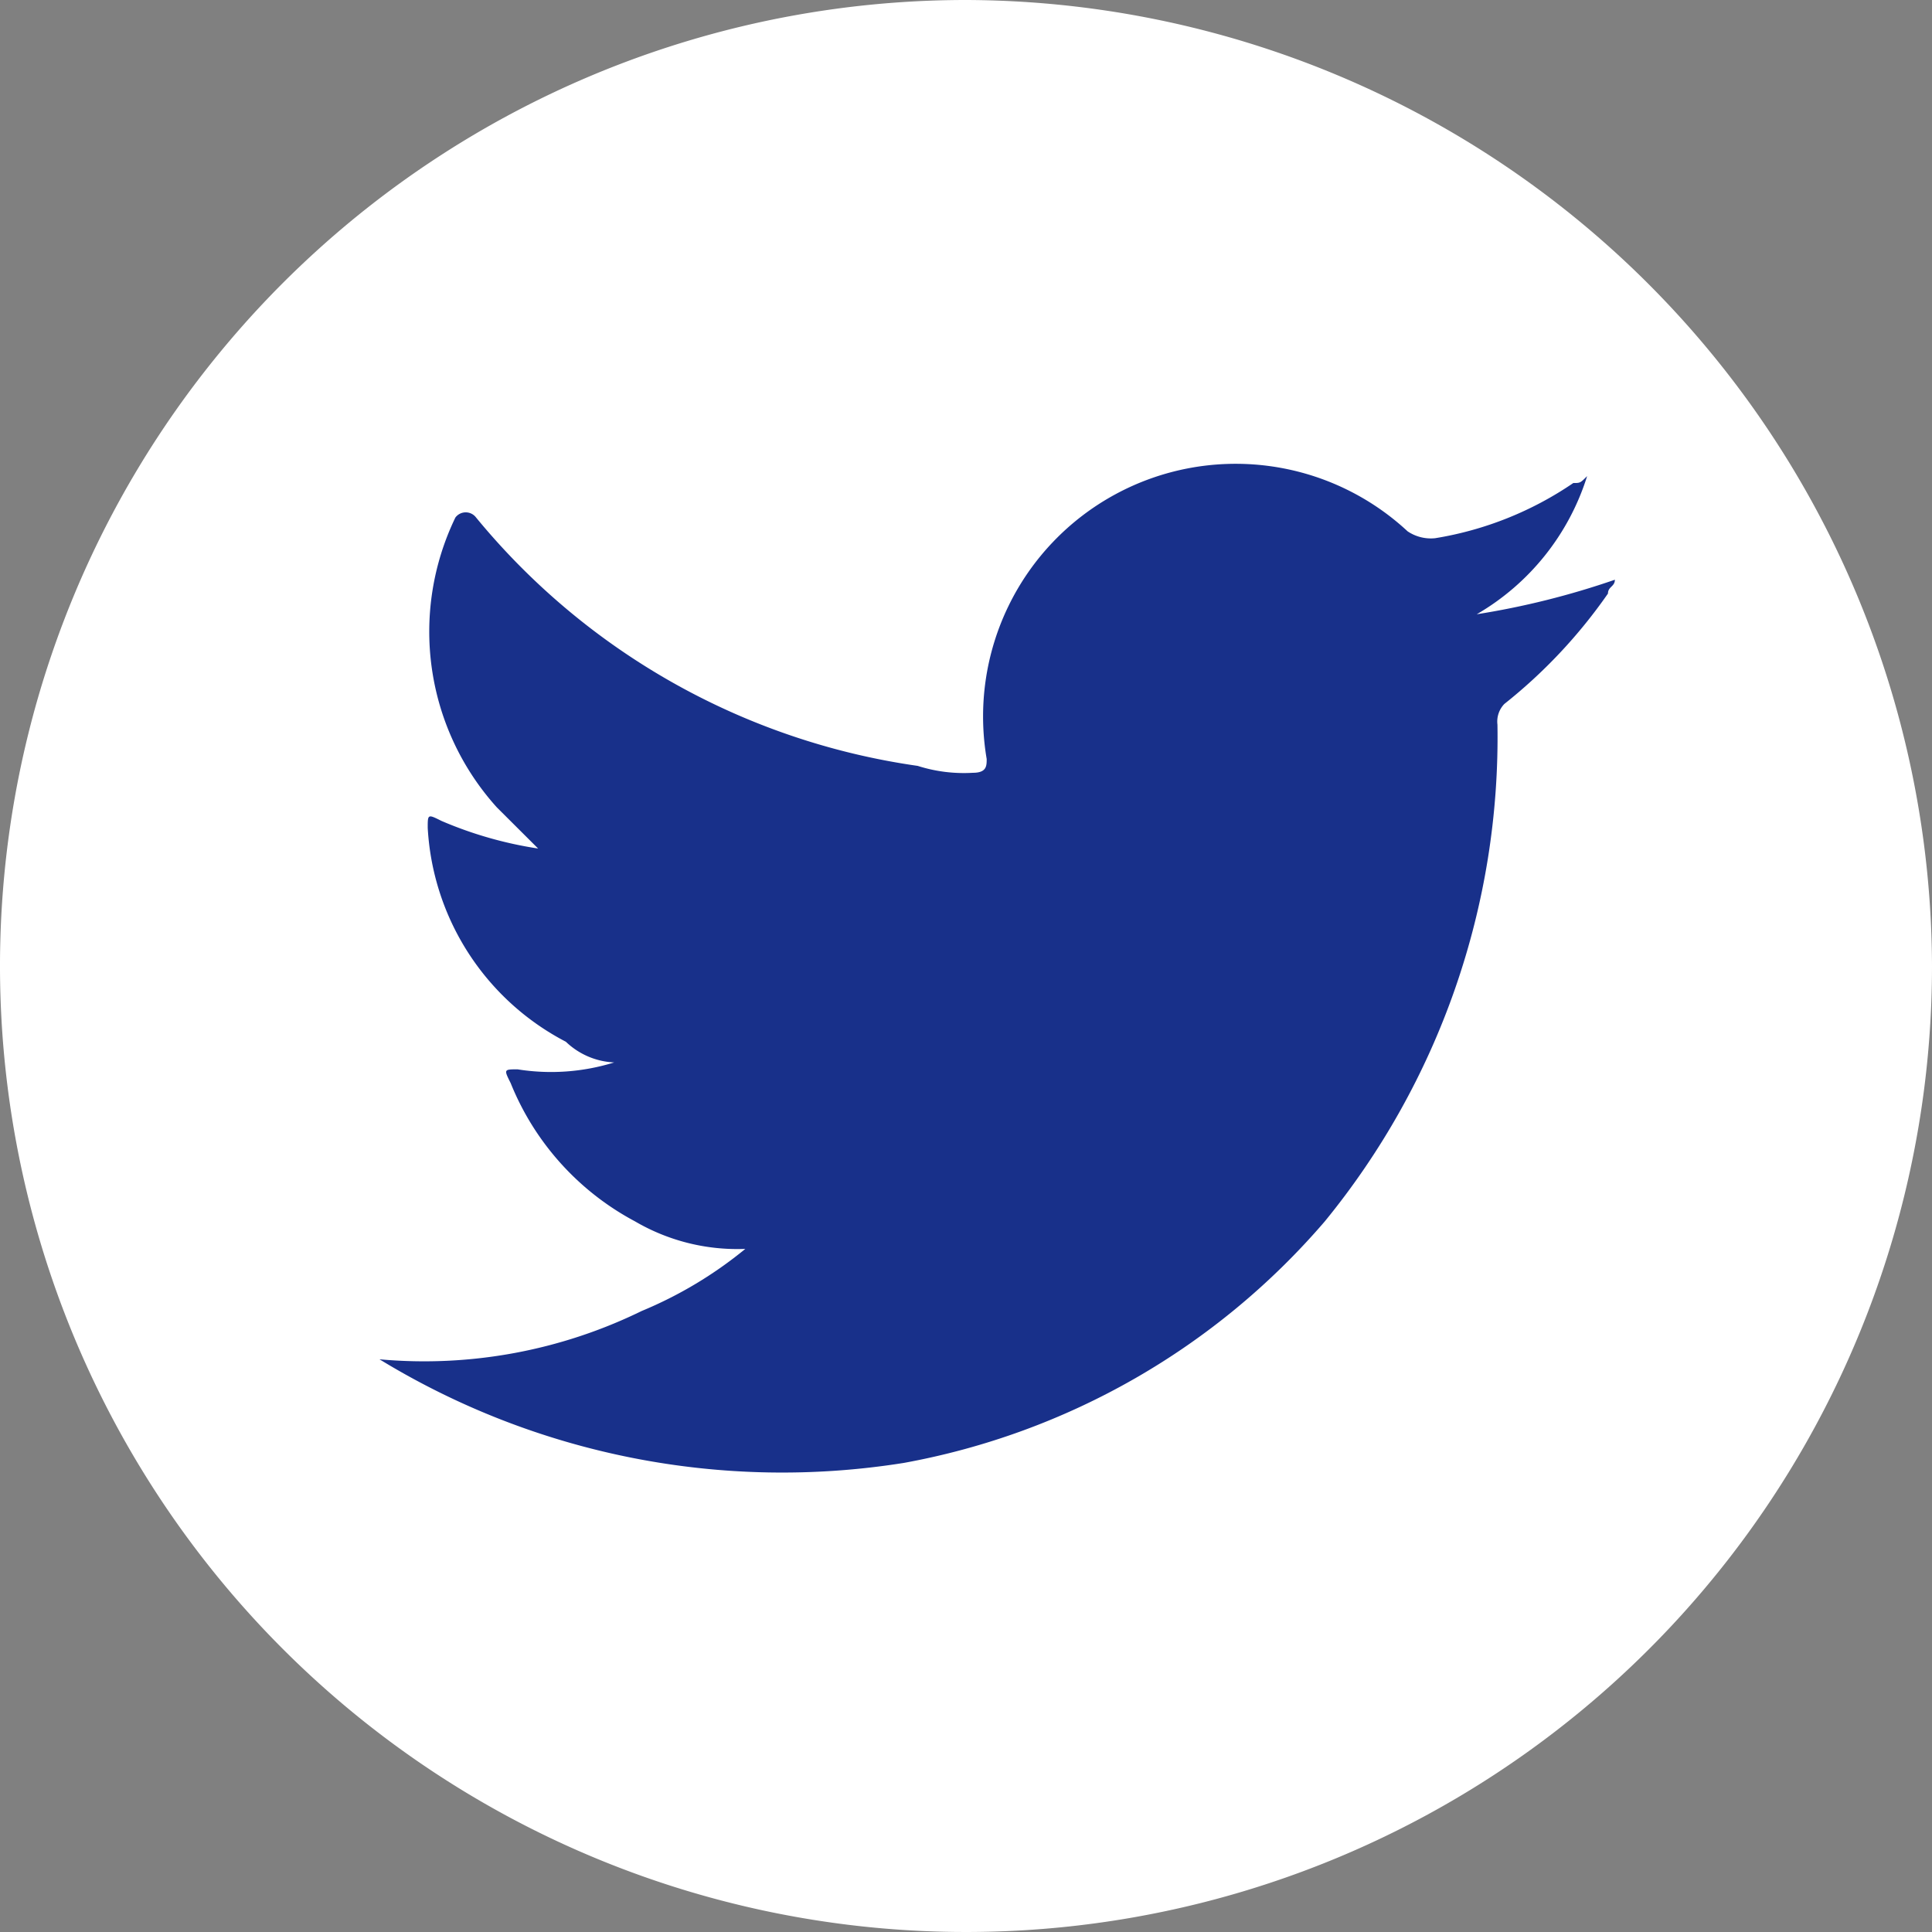 <svg id="twitter_icon" xmlns="http://www.w3.org/2000/svg" width="50.346" height="50.346" viewBox="0 0 50.346 50.346">
  <rect x="0" y="0" width="50.346" height="50.346" fill="#808080" stroke="none"/>
  <path id="パス_10" data-name="パス 10" d="M51.146,25.773A25.173,25.173,0,1,1,25.973.6,25.247,25.247,0,0,1,51.146,25.773Z" transform="translate(-0.8 -0.6)" fill="#fff"/>
  <g id="グループ_46" data-name="グループ 46" transform="translate(9.889 12.071)">
    <path id="パス_11" data-name="パス 11" d="M6.3,30.664a12.9,12.9,0,0,0,6.833-1.259,10.732,10.732,0,0,0,2.7-1.618,5.276,5.276,0,0,1-2.877-.719,7.076,7.076,0,0,1-3.237-3.6c-.18-.36-.18-.36.18-.36a5.543,5.543,0,0,0,2.517-.18,1.942,1.942,0,0,1-1.259-.539,6.7,6.7,0,0,1-3.6-5.574c0-.36,0-.36.36-.18a10.307,10.307,0,0,0,2.517.719L9.357,16.28A6.834,6.834,0,0,1,8.278,8.728a.337.337,0,0,1,.539,0A18.223,18.223,0,0,0,20.325,15.2a3.959,3.959,0,0,0,1.438.18c.36,0,.36-.18.36-.36A6.583,6.583,0,0,1,33.091,9.087a1.081,1.081,0,0,0,.719.18,8.916,8.916,0,0,0,3.6-1.438c.18,0,.18,0,.36-.18a6.356,6.356,0,0,1-2.877,3.6,21.032,21.032,0,0,0,3.6-.9c0,.18-.18.18-.18.36a13.518,13.518,0,0,1-2.7,2.877.661.661,0,0,0-.18.539,19.921,19.921,0,0,1-4.5,12.946,18.928,18.928,0,0,1-10.968,6.293A20.133,20.133,0,0,1,6.3,30.664Z" transform="translate(-6.3 -7.313)" fill="#18308a" fill-rule="evenodd"/>
  </g>
</svg>
